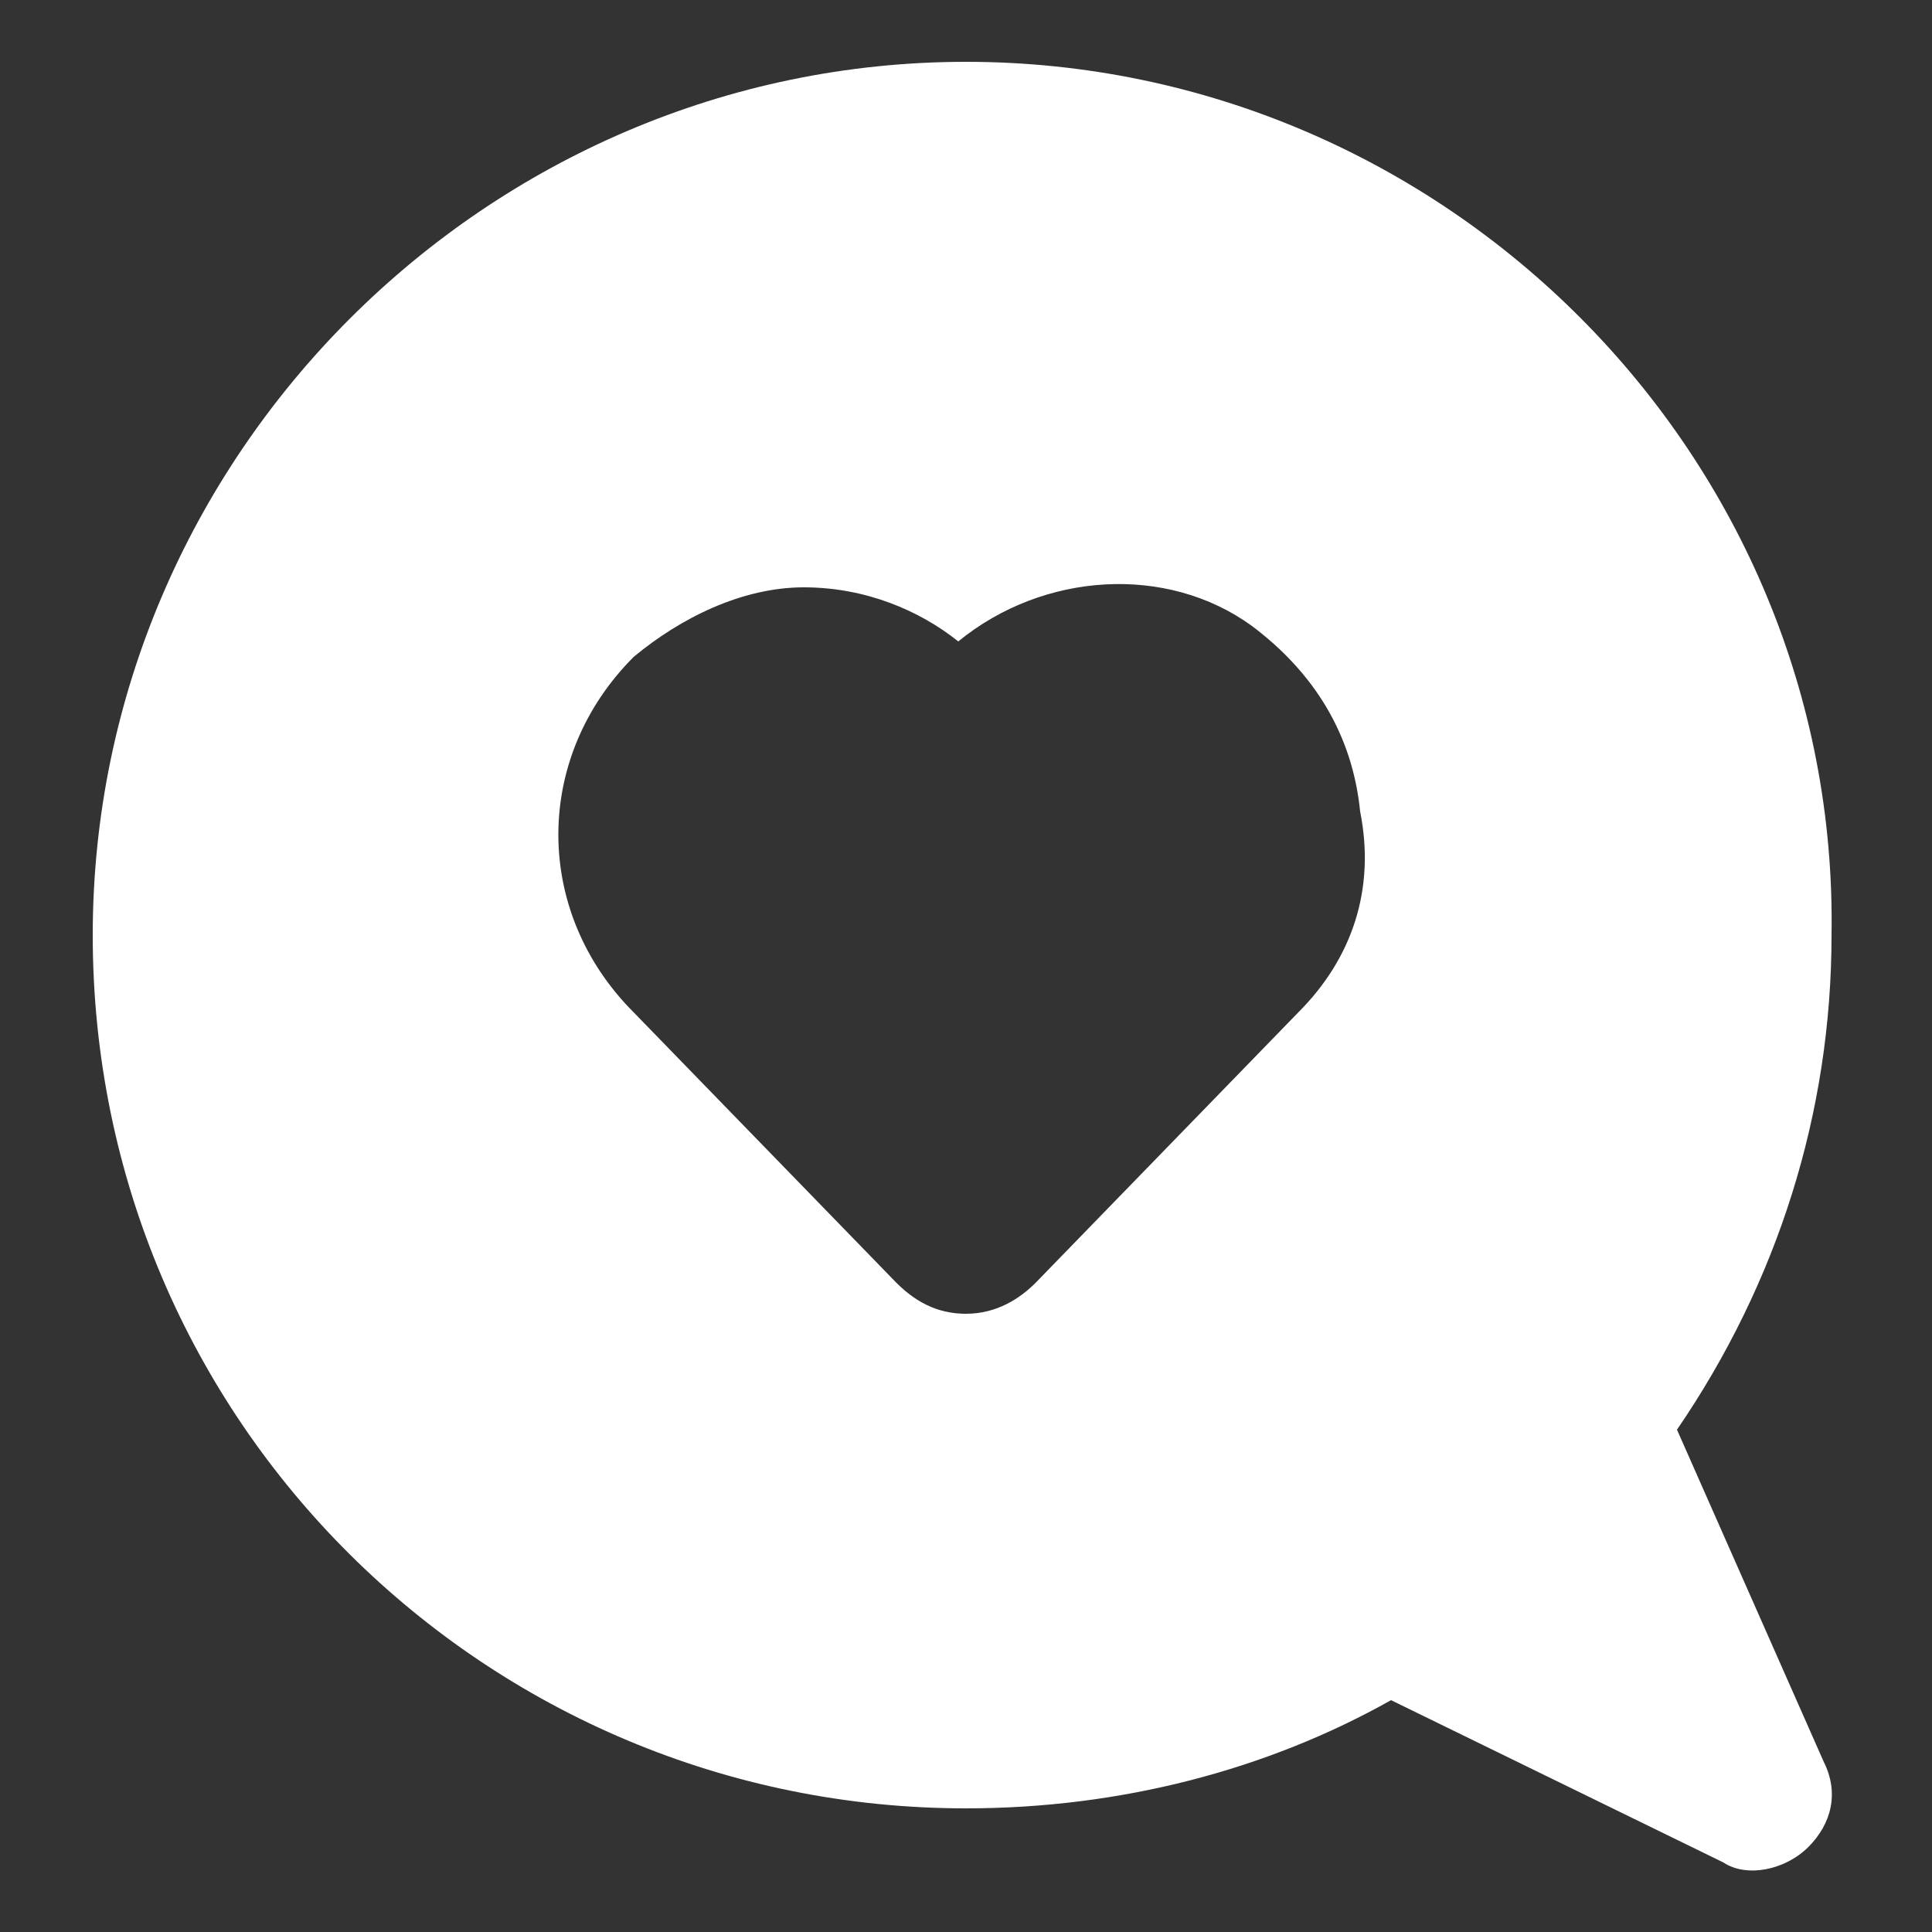 <svg xmlns="http://www.w3.org/2000/svg" version="1.1" xmlns:xlink="http://www.w3.org/1999/xlink" width="512" height="512" x="0" y="0" viewBox="0 0 25 25" style="enable-background:new 0 0 512 512" xml:space="preserve" class=""><rect x="0" y="0" width="25" height="25" fill="#333333" stroke="none"/><g><path d="M12.5.8C6.3.8 1.2 5.9 1.2 12.1c0 6.3 5.1 11.3 11.3 11.3 2 0 3.9-.5 5.5-1.4l4.3 2.1c.3.2.8.1 1.1-.2s.4-.7.2-1.1l-1.9-4.3c1.3-1.9 2-4.1 2-6.4.1-6.2-5-11.3-11.2-11.3zm4.3 12.3-3.4 3.5c-.2.2-.5.4-.9.4-.3 0-.6-.1-.9-.4l-3.4-3.5c-1.3-1.3-1.3-3.3 0-4.6.6-.5 1.4-.9 2.2-.9.8 0 1.5.3 2 .7 1.1-.9 2.7-1 3.8-.2.8.6 1.3 1.4 1.4 2.4.2 1-.1 1.9-.8 2.6z" fill="#ffffff" opacity="1" data-original="#000000" class=""></path></g></svg>